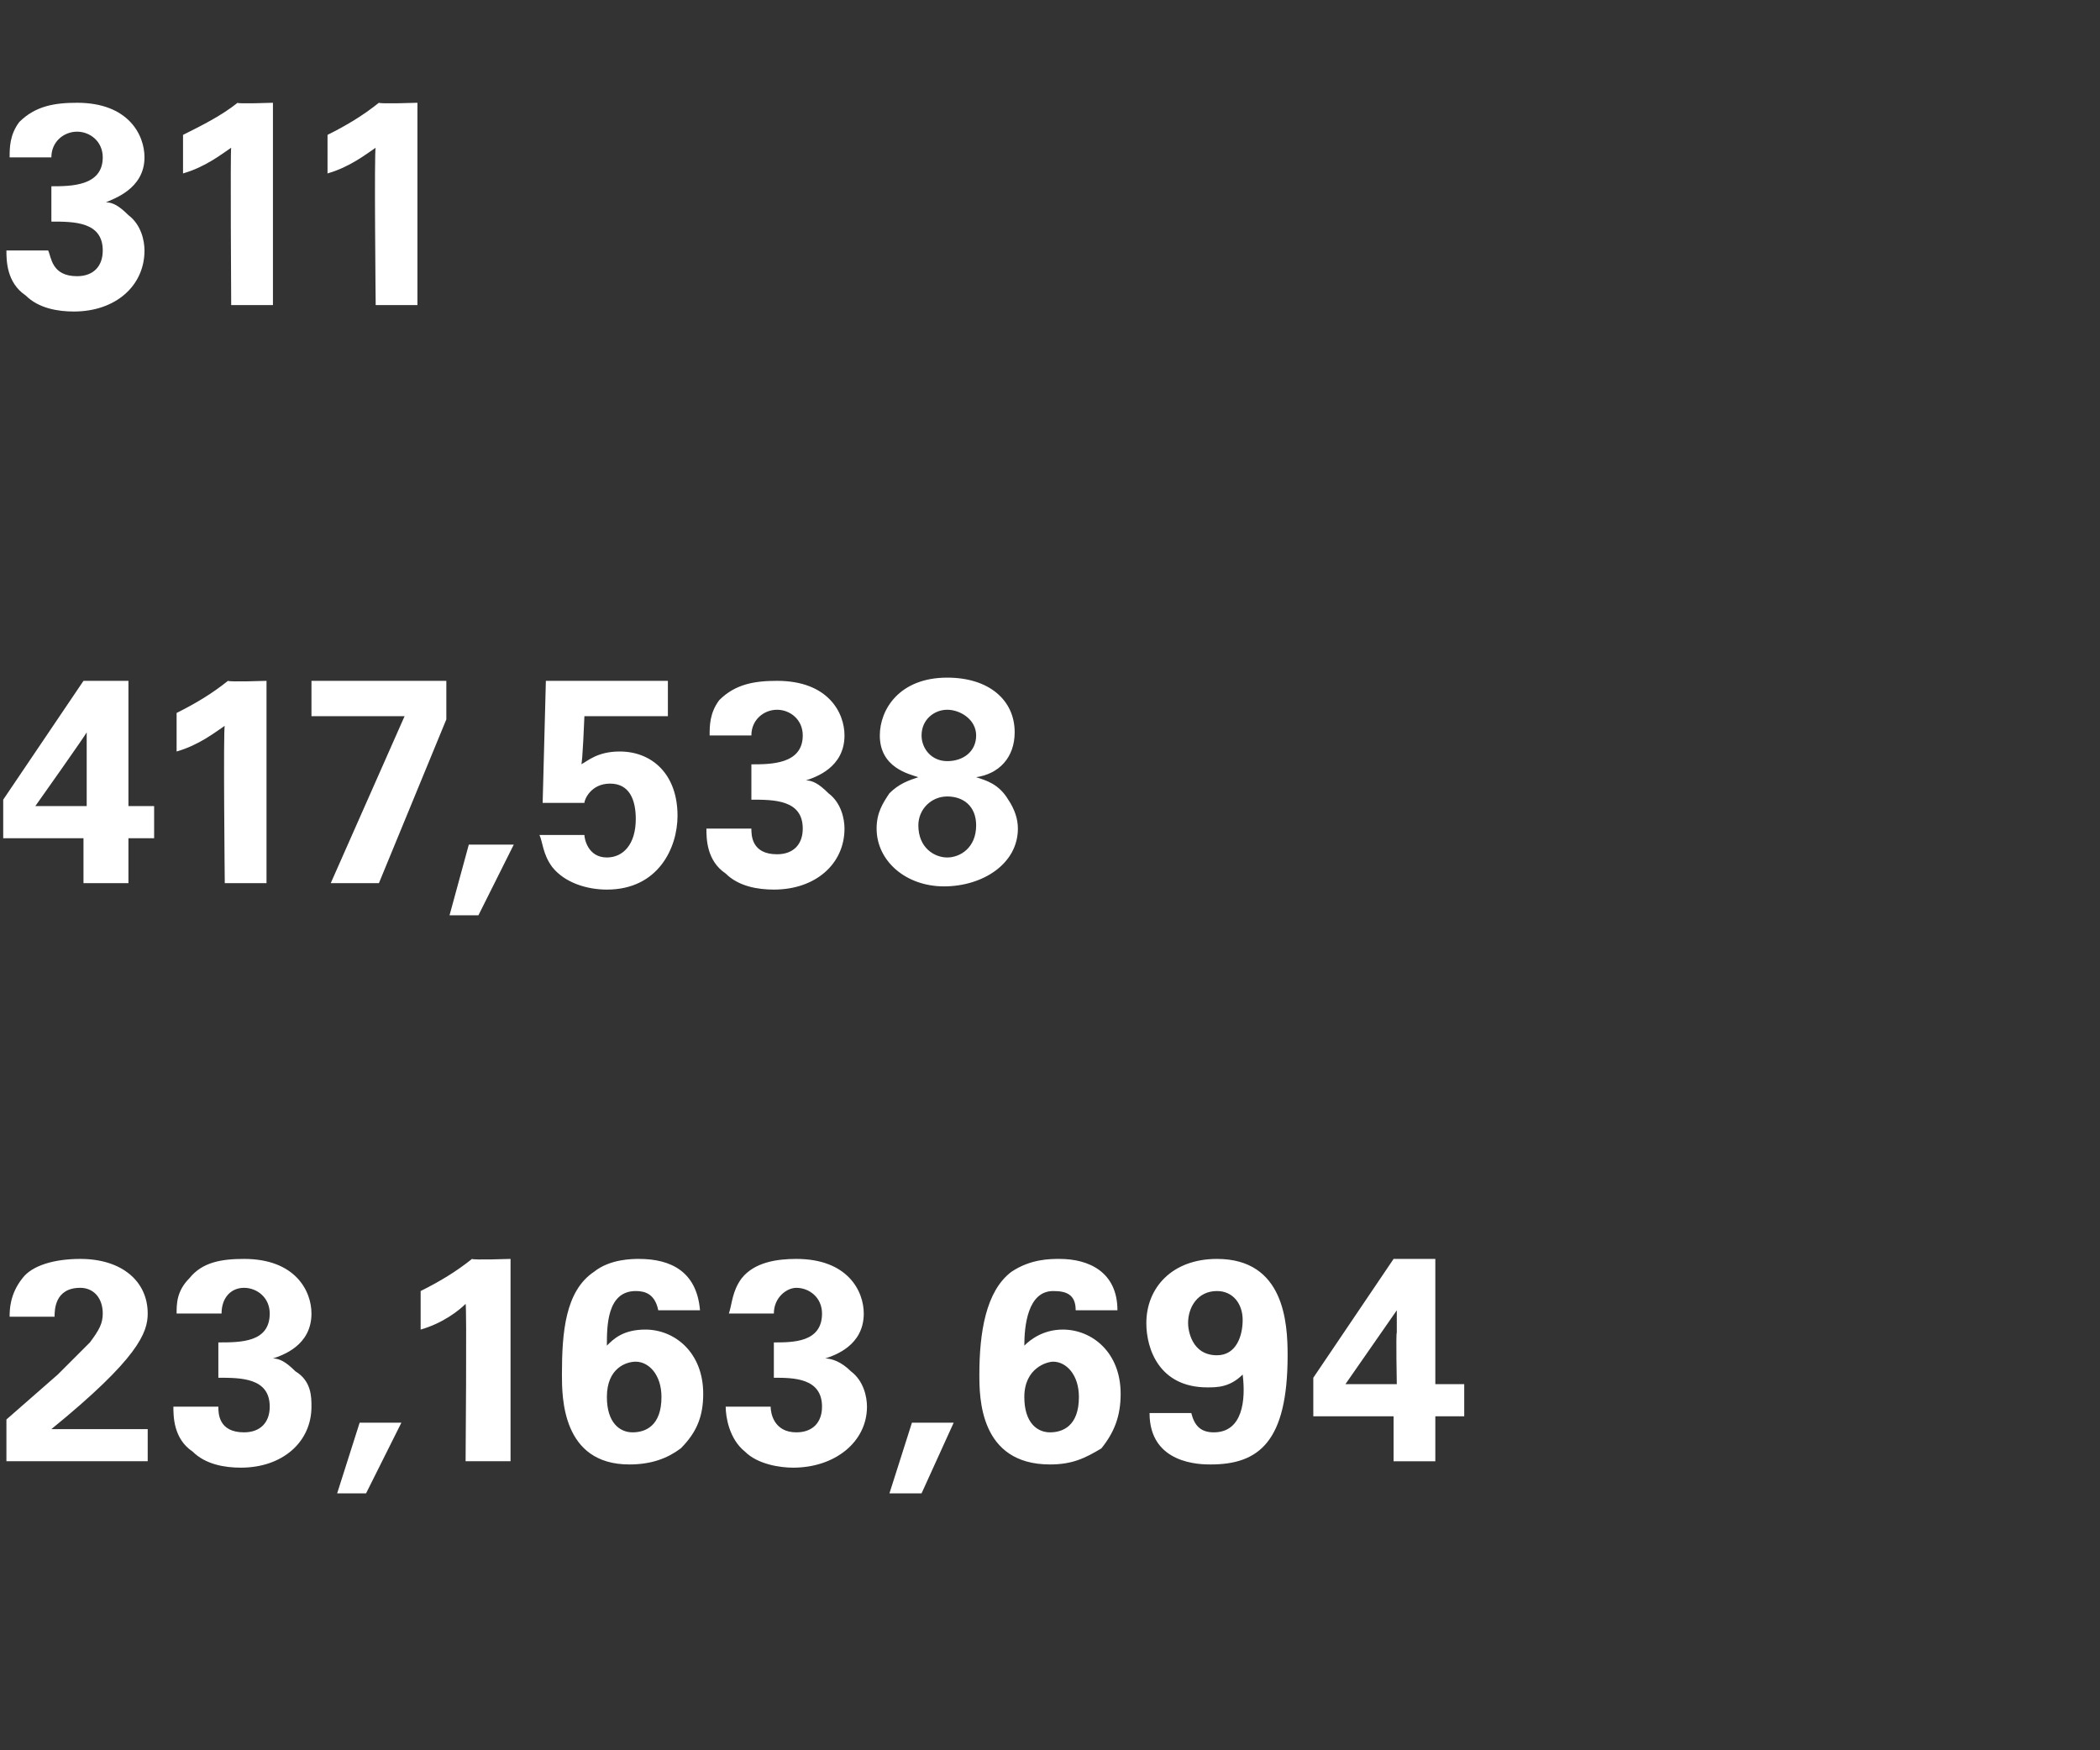 <?xml version="1.0" standalone="no"?><!DOCTYPE svg PUBLIC "-//W3C//DTD SVG 1.1//EN" "http://www.w3.org/Graphics/SVG/1.1/DTD/svg11.dtd"><svg xmlns="http://www.w3.org/2000/svg" version="1.1" width="65.4px" height="54.5px" viewBox="0 -3 65.4 54.5" style="top:-3px"><rect x="0" y="-3" width="65.4" height="54.5" fill="#333333" stroke="none"/><desc>311 417,538 23,163,694</desc><defs/><g id="Polygon125320"><path d="m.2 41.2l1.6-1.4l1-1c.3-.4.4-.6.4-.9c0-.5-.3-.8-.7-.8c-.8 0-.8.7-.8.9H.3c0-.2 0-.7.4-1.2c.3-.4 1-.6 1.8-.6c1.3 0 2.1.7 2.1 1.7c0 .6-.3 1.4-3 3.6h3v1H.2v-1.3zm6.6-.4c0 .2 0 .8.8.8c.5 0 .8-.3.8-.8c0-.9-.9-.9-1.6-.9v-1.1c.7 0 1.6 0 1.6-.9c0-.5-.4-.8-.8-.8c-.4 0-.7.3-.7.8H5.5c0-.3 0-.7.4-1.1c.4-.5 1-.6 1.7-.6c1.6 0 2.1 1 2.1 1.7c0 1-.9 1.3-1.2 1.4c.2 0 .4.1.7.4c.5.3.5.8.5 1.1c0 1.1-.9 1.9-2.2 1.9c-.5 0-1.1-.1-1.5-.5c-.6-.4-.6-1.1-.6-1.4h1.4zm5.7.5l-1.1 2.2h-.9l.7-2.2h1.3zm.6-4.1c.6-.3 1.1-.6 1.6-1c.03.04 1.2 0 1.2 0v6.3h-1.4s.04-4.86 0-4.9c-.2.2-.7.6-1.4.8v-1.2zm7.4.6c-.1-.5-.4-.6-.7-.6c-.9 0-.9 1.1-.9 1.7c.2-.2.5-.5 1.2-.5c.9 0 1.8.7 1.8 2c0 .7-.2 1.2-.7 1.7c-.4.3-.9.5-1.6.5c-2.1 0-2.1-2.1-2.1-2.8c0-1.3.1-2.6 1-3.2c.5-.4 1.2-.4 1.4-.4c1 0 1.8.4 1.9 1.6h-1.3zm.1 2.7c0-.7-.4-1.1-.8-1.1c-.3 0-.9.2-.9 1.1c0 .8.4 1.1.8 1.1c.4 0 .9-.2.9-1.1zm3.4.3c0 .2.1.8.8.8c.5 0 .8-.3.8-.8c0-.9-.9-.9-1.5-.9v-1.1c.6 0 1.5 0 1.5-.9c0-.5-.4-.8-.8-.8c-.3 0-.7.3-.7.8h-1.4c.1-.3.1-.7.4-1.1c.4-.5 1.1-.6 1.7-.6c1.6 0 2.1 1 2.1 1.7c0 1-.9 1.3-1.2 1.4c.2 0 .5.1.8.4c.4.3.5.8.5 1.1c0 1.1-1 1.9-2.3 1.9c-.4 0-1.1-.1-1.5-.5c-.5-.4-.6-1.1-.6-1.4h1.4zm5.7.5l-1 2.2h-1l.7-2.2h1.3zm3.8-3.5c0-.5-.3-.6-.7-.6c-.8 0-.9 1.1-.9 1.7c.2-.2.6-.5 1.2-.5c.9 0 1.8.7 1.8 2c0 .7-.2 1.2-.6 1.7c-.5.3-.9.5-1.6.5c-2.2 0-2.2-2.1-2.2-2.8c0-1.3.2-2.6 1-3.2c.6-.4 1.2-.4 1.5-.4c.9 0 1.8.4 1.8 1.6h-1.3zm.1 2.7c0-.7-.4-1.1-.8-1.1c-.2 0-.9.2-.9 1.1c0 .8.4 1.1.8 1.1c.4 0 .9-.2.9-1.1zm3.5.5c.1.4.3.6.7.6c.9 0 1-1 .9-1.8c-.4.4-.8.4-1.1.4c-1.5 0-1.9-1.2-1.9-2c0-1.1.8-2 2.2-2c2.1 0 2.2 2 2.2 3c0 2.7-.9 3.4-2.4 3.4c-.3 0-1.9 0-1.9-1.6h1.3zm1.6-2.9c0-.5-.3-.9-.8-.9c-.6 0-.9.5-.9 1c0 .2.1 1 .9 1c.6 0 .8-.6.8-1.1zm2.2 3v-1.2l2.5-3.7h1.3v3.9h.9v1h-.9v1.4h-1.3v-1.4h-2.5zm1-1h1.6s-.03-1.61 0-1.6v-.7l-1.6 2.3z" stroke="none" fill="#fff"/></g><g id="Polygon125319"><path d="m.1 23.1v-1.2l2.5-3.7h1.4v3.9h.8v1h-.8v1.4H2.6v-1.4H.1zm1-1h1.6v-2.3c.03 0-1.6 2.3-1.6 2.3zm4.4-2.9c.6-.3 1.1-.6 1.6-1c.05.04 1.2 0 1.2 0v6.3H7s-.05-4.86 0-4.9c-.3.2-.8.6-1.5.8v-1.2zm4.2-1h4.2v1.2l-2.1 5.1h-1.5l2.3-5.2H9.7v-1.1zm6.3 5.1l-1.1 2.2h-.9l.6-2.2h1.4zm2.2-.3c0 .1.1.7.7.7c.5 0 .9-.4.9-1.2c0-.6-.2-1.1-.8-1.1c-.6 0-.8.5-.8.6h-1.3l.1-3.8h3.8v1.1h-2.6s-.06 1.53-.1 1.5c.2-.1.5-.4 1.2-.4c1 0 1.8.7 1.8 2c0 1-.6 2.3-2.2 2.3c-.6 0-1.3-.2-1.7-.7c-.3-.4-.3-.8-.4-1h1.4zm5.2-.2c0 .2 0 .8.8.8c.5 0 .8-.3.8-.8c0-.9-.9-.9-1.6-.9v-1.1c.6 0 1.6 0 1.6-.9c0-.5-.4-.8-.8-.8c-.4 0-.8.3-.8.8h-1.3c0-.3 0-.7.3-1.1c.5-.5 1.1-.6 1.8-.6c1.6 0 2.1 1 2.1 1.7c0 1-.9 1.3-1.2 1.4c.2 0 .4.1.7.4c.4.3.5.8.5 1.1c0 1.1-.9 1.9-2.2 1.9c-.5 0-1.1-.1-1.5-.5c-.6-.4-.6-1.1-.6-1.4h1.4zm4-2.9c0-.8.6-1.8 2.1-1.8c1.3 0 2.1.7 2.1 1.7c0 .8-.5 1.3-1.2 1.4c.3.1.7.2 1 .7c.2.3.3.6.3.9c0 1.1-1.1 1.8-2.3 1.8c-1.2 0-2.1-.8-2.1-1.8c0-.5.2-.8.4-1.1c.3-.3.6-.4.9-.5c-.3-.1-1.2-.3-1.2-1.3zm3 0c0-.5-.5-.8-.9-.8c-.4 0-.8.3-.8.8c0 .4.3.8.8.8c.5 0 .9-.3.9-.8zm0 2.8c0-.6-.4-.9-.9-.9c-.5 0-.9.4-.9.9c0 .7.5 1 .9 1c.4 0 .9-.3.9-1z" stroke="none" fill="#fff"/></g><g id="Polygon125318"><path d="m1.5 4.8c.1.2.1.8.9.8c.5 0 .8-.3.8-.8c0-.9-.9-.9-1.6-.9V2.8c.6 0 1.6 0 1.6-.9c0-.5-.4-.8-.8-.8c-.4 0-.8.3-.8.8H.3c0-.3 0-.7.3-1.1C1.1.3 1.7.2 2.4.2c1.6 0 2.1 1 2.1 1.7c0 1-1 1.3-1.2 1.4c.2 0 .4.1.7.4c.4.3.5.8.5 1.1c0 1.1-.9 1.9-2.2 1.9c-.5 0-1.1-.1-1.5-.5C.2 5.8.2 5.1.2 4.8h1.3zm4.2-3.6C6.3.9 6.9.6 7.4.2c-.03.04 1.1 0 1.1 0v6.3H7.2s-.03-4.86 0-4.9c-.3.2-.8.6-1.5.8V1.2zm4.5 0c.6-.3 1.1-.6 1.6-1c.05.04 1.2 0 1.2 0v6.3h-1.3s-.05-4.86 0-4.9c-.3.2-.8.6-1.5.8V1.2z" stroke="none" fill="#fff"/></g></svg>